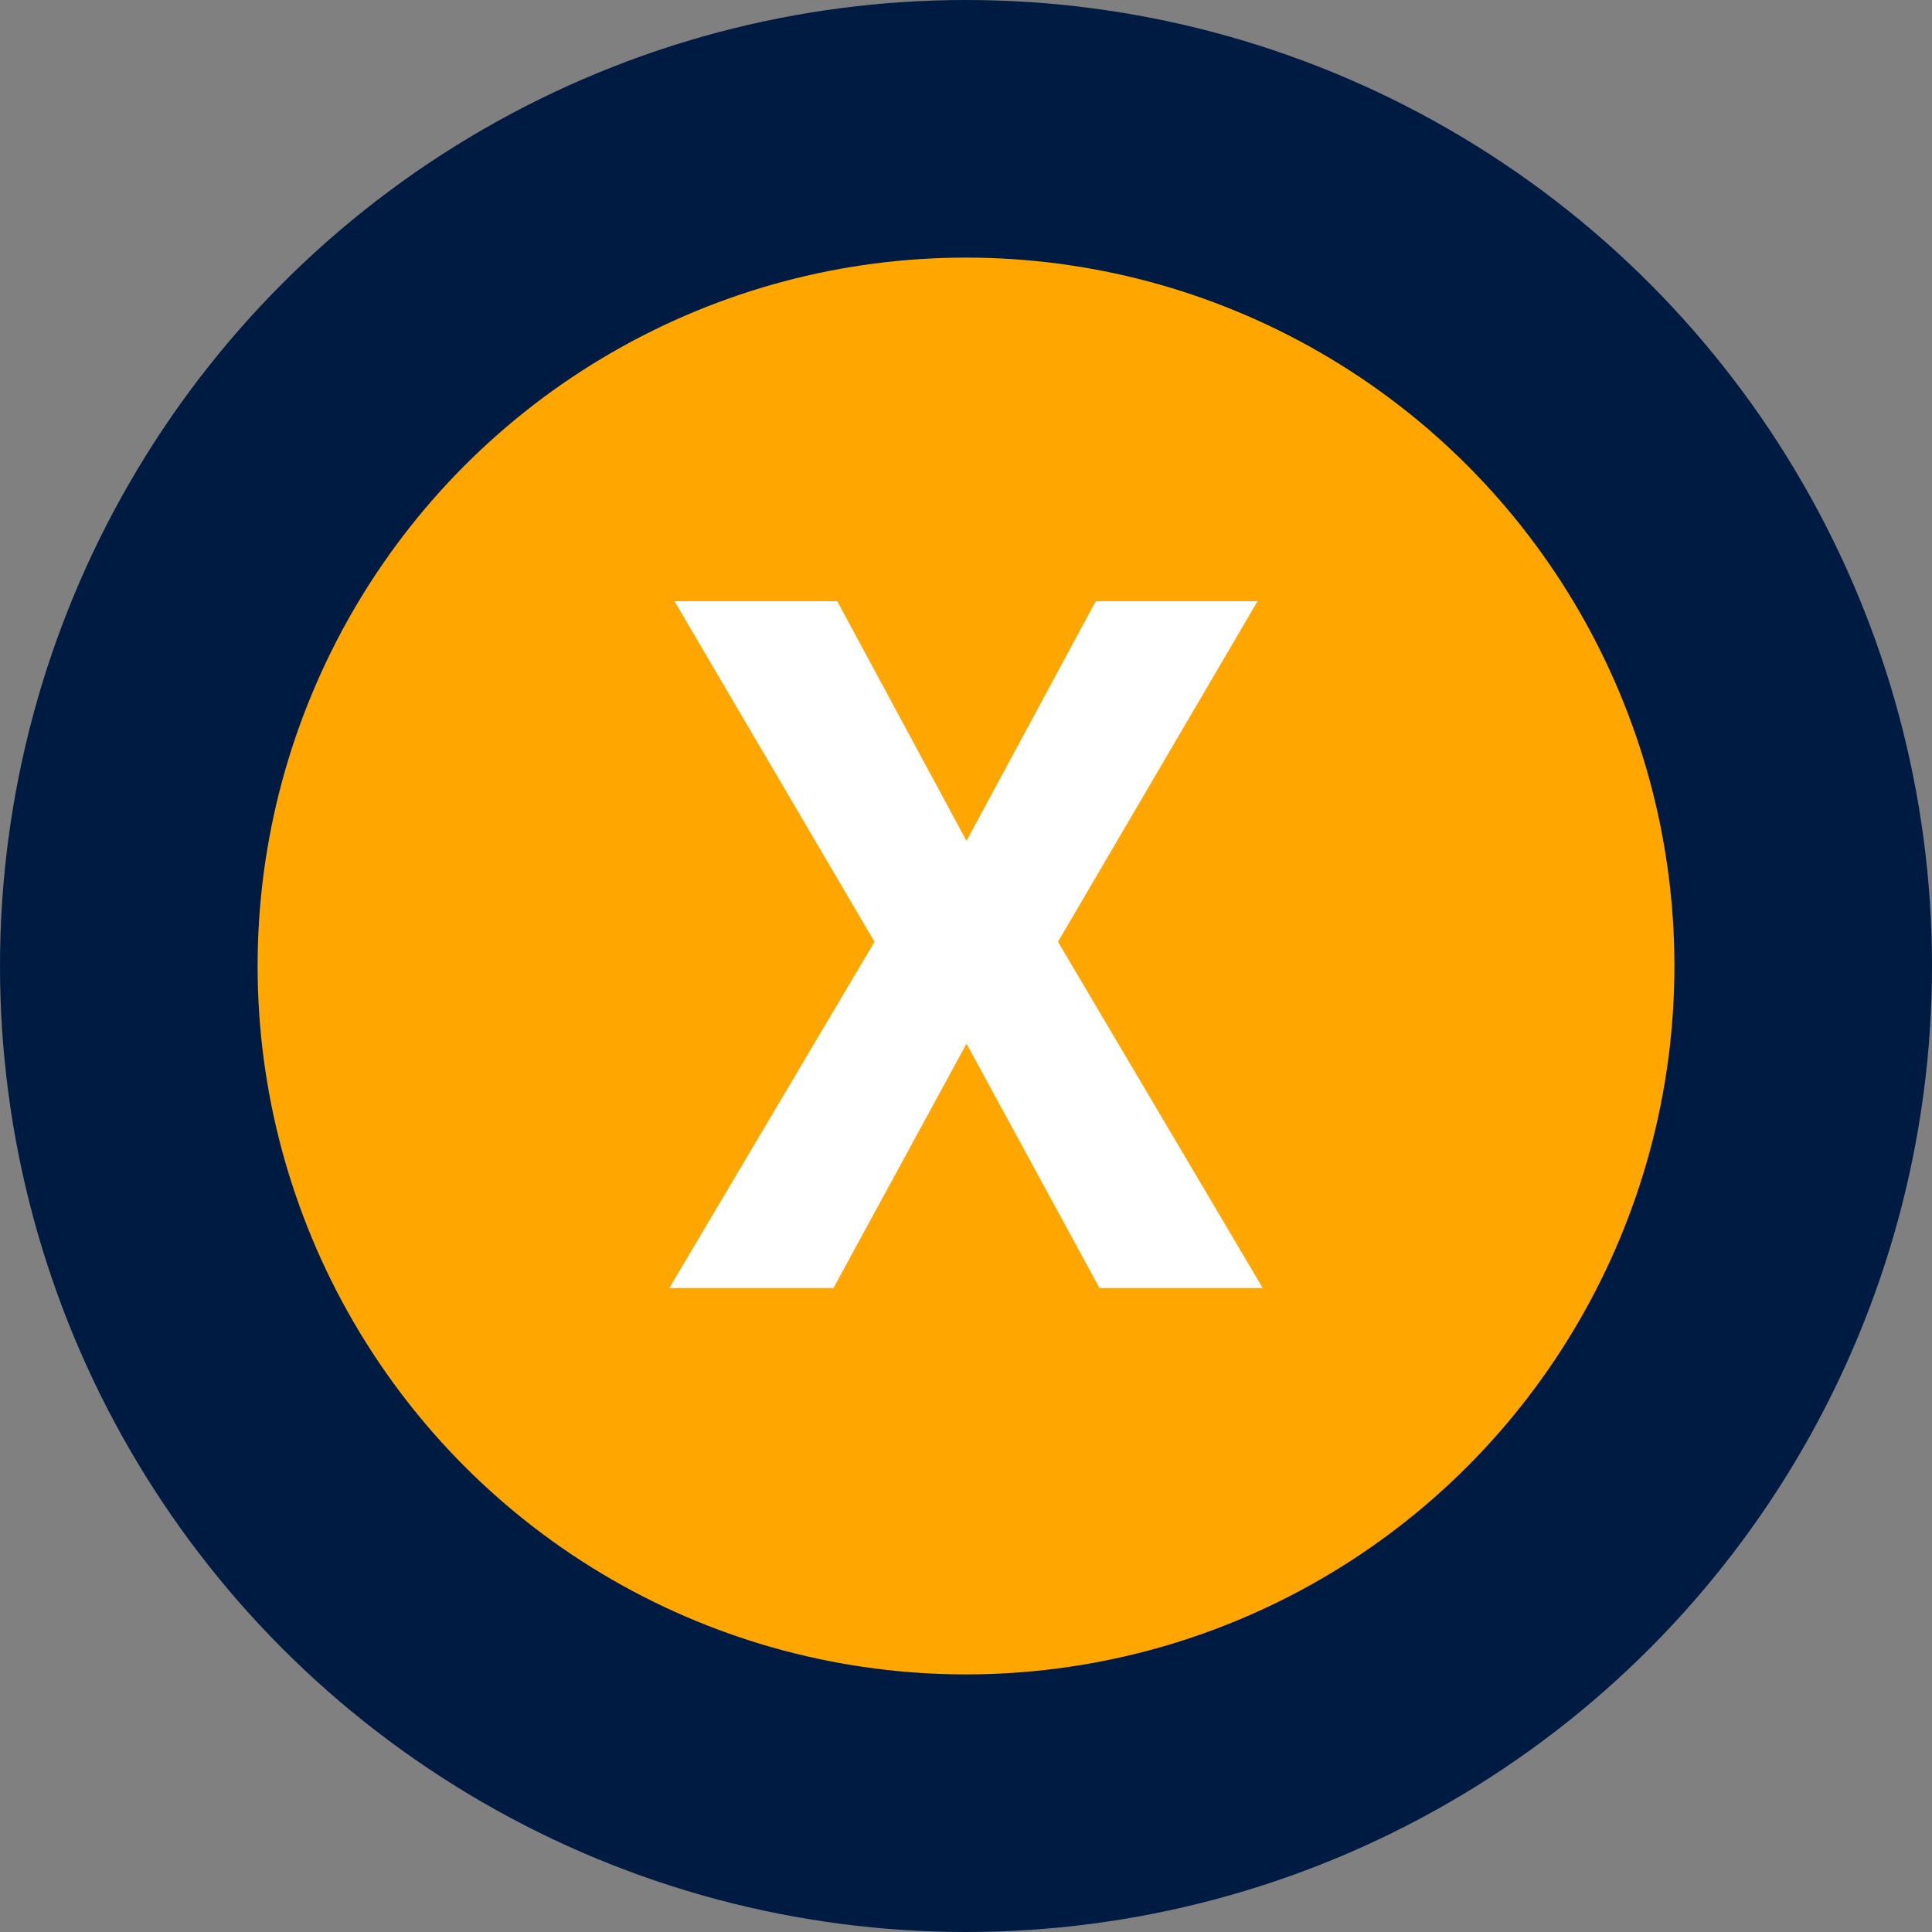 <svg width="60" height="60" viewBox="0 0 60 60" fill="none" xmlns="http://www.w3.org/2000/svg">
<rect x="0" y="0" width="60" height="60" fill="#808080" stroke="none"/>
<circle cx="30" cy="30" r="26" fill="#FFA700" stroke="#001B42" stroke-width="8"/>
<path d="M26.001 18.672L30.015 26.113L34.028 18.672H39.053L32.856 29.248L39.214 40H34.145L30.015 32.412L25.884 40H20.786L27.158 29.248L20.947 18.672H26.001Z" fill="white"/>
</svg>
